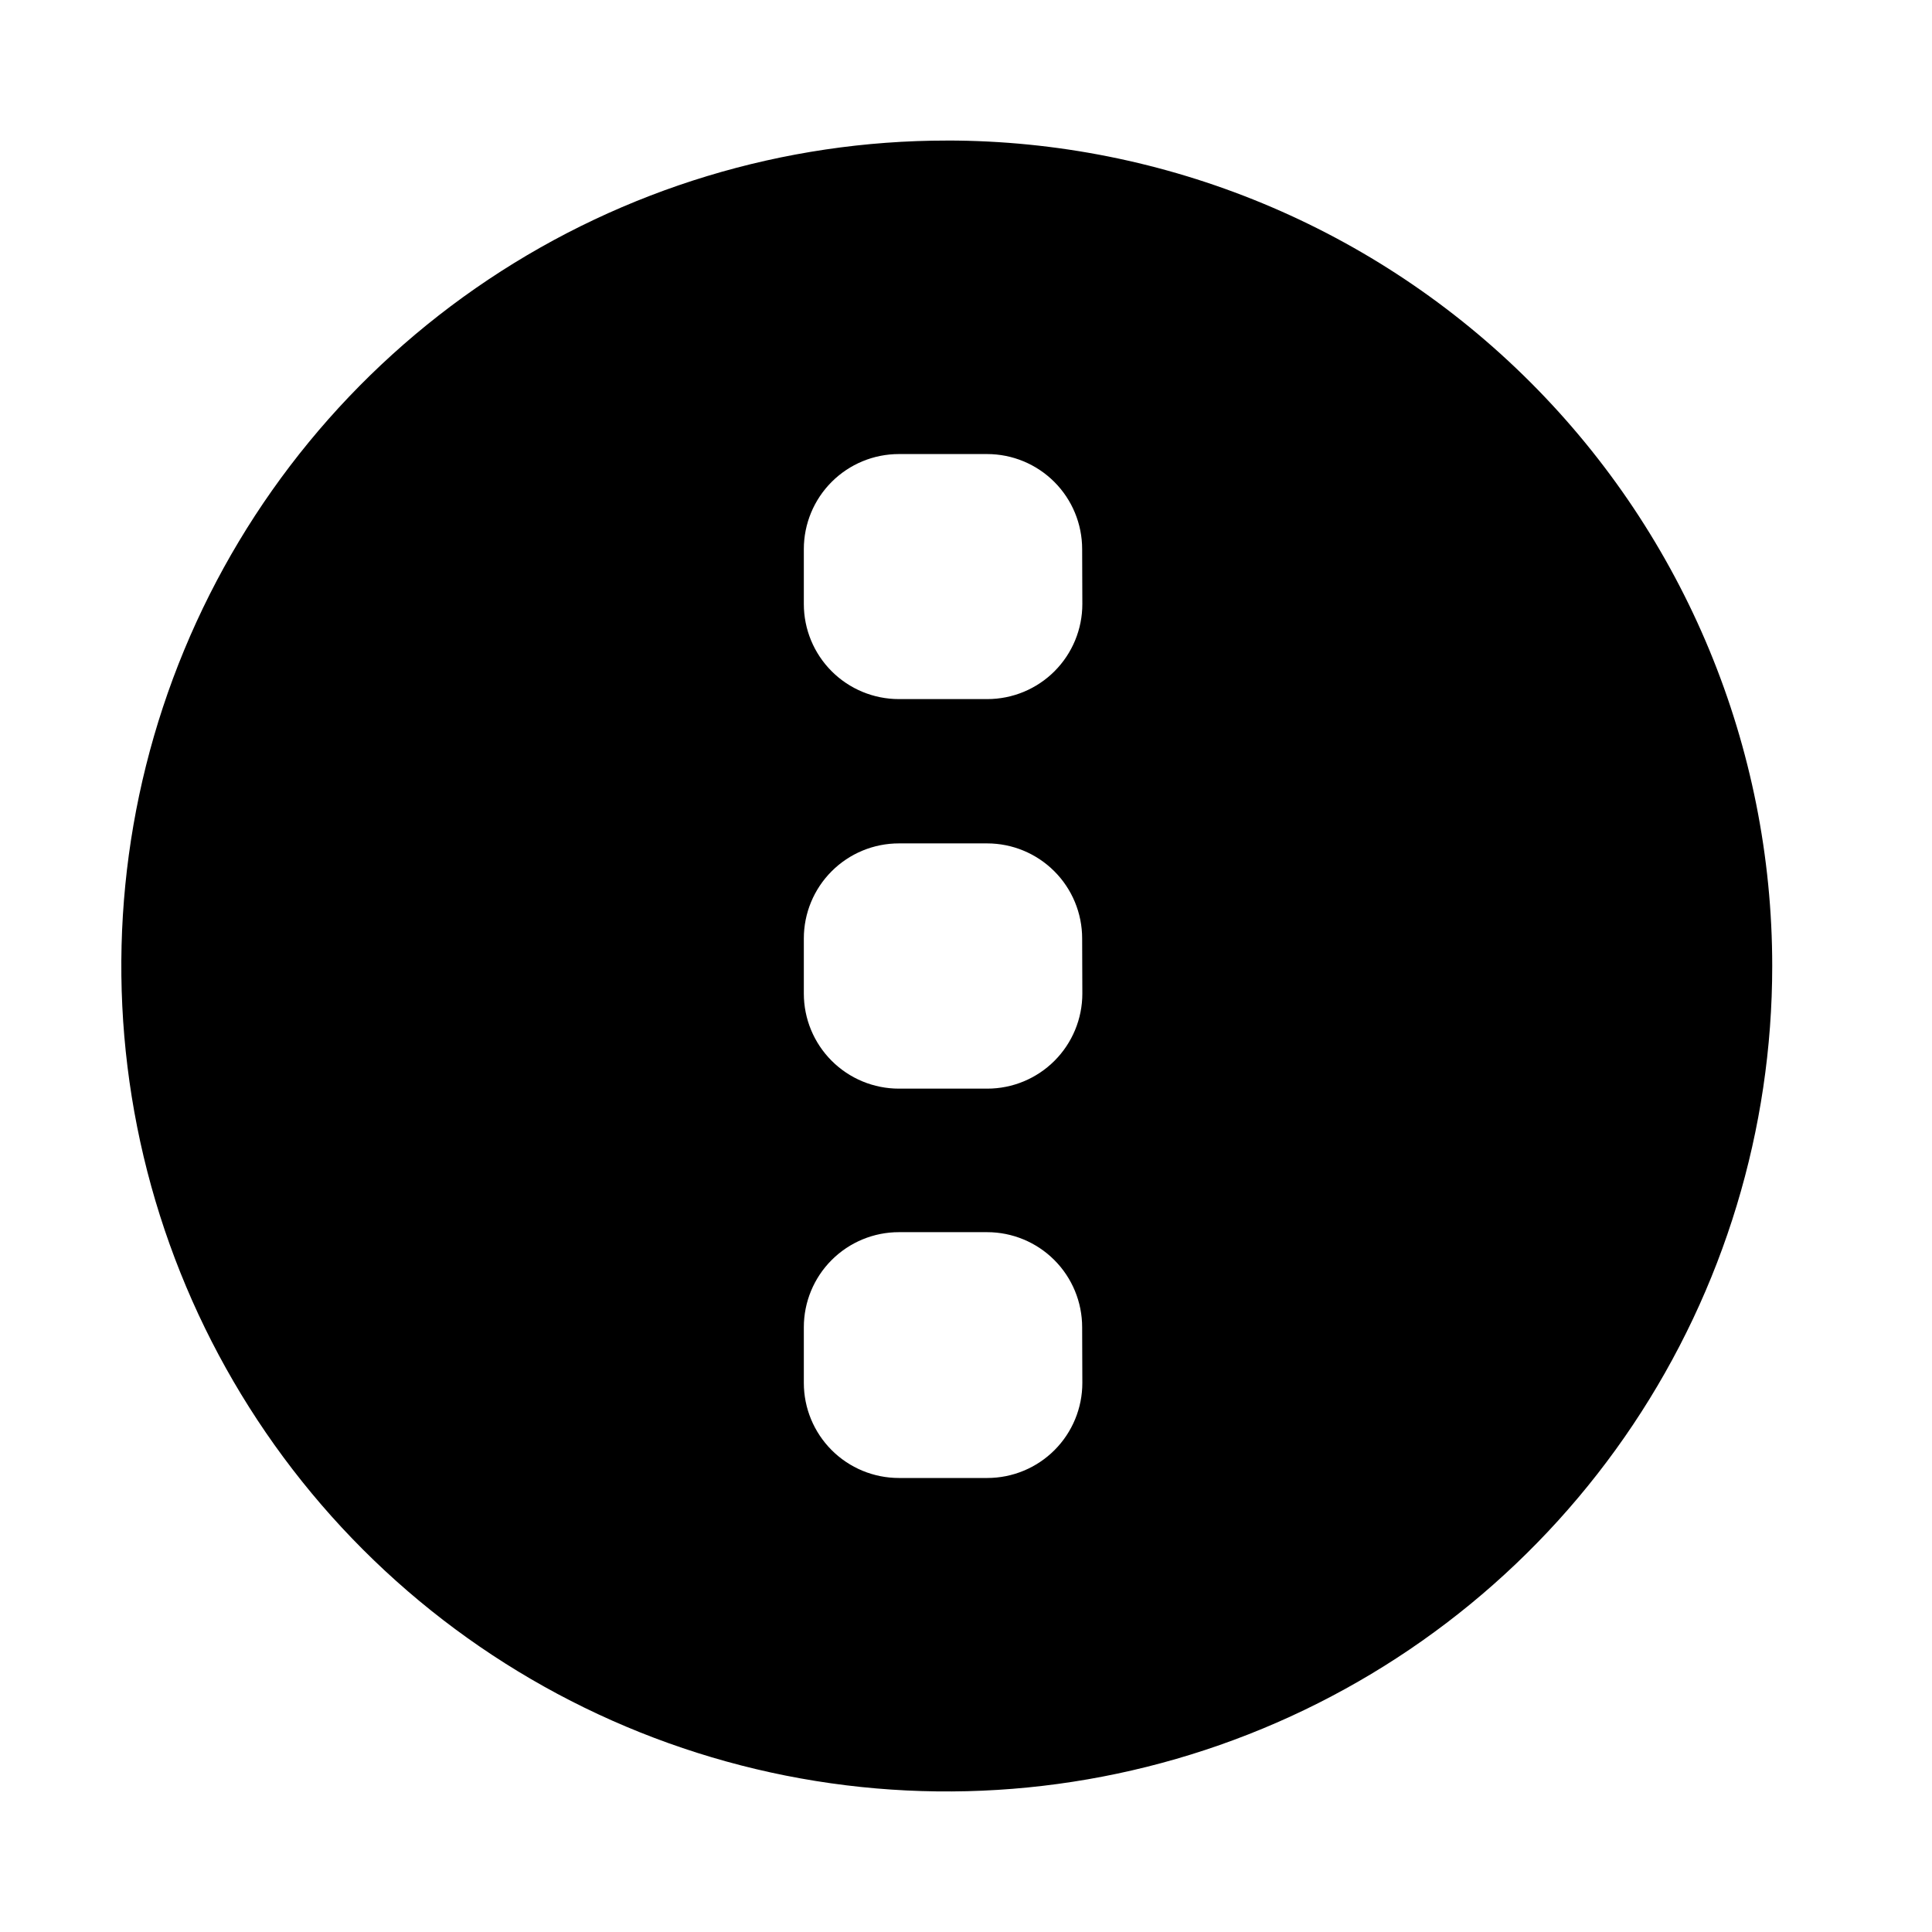 <?xml version="1.0" encoding="UTF-8"?>
<!-- Uploaded to: ICON Repo, www.svgrepo.com, Generator: ICON Repo Mixer Tools -->
<svg fill="#000000" width="800px" height="800px" version="1.1" viewBox="144 144 512 512" xmlns="http://www.w3.org/2000/svg">
 <path d="m394.96 181.25c-43.27-0.012-85.566 12.809-121.55 36.84-35.98 24.031-64.027 58.191-80.594 98.164-16.562 39.973-20.902 83.957-12.469 126.39 8.438 42.438 29.266 81.422 59.859 112.02 30.59 30.598 69.566 51.438 112 59.883 42.434 8.445 86.422 4.113 126.4-12.441 39.973-16.555 74.141-44.594 98.18-80.57 24.039-35.973 36.871-78.27 36.871-121.54 0-58.012-23.039-113.64-64.055-154.67-41.012-41.02-96.641-64.074-154.65-64.086zm35.871 329.24c0 6.68-2.656 13.086-7.379 17.812-4.723 4.723-11.133 7.379-17.812 7.379h-23.426c-6.684 0-13.09-2.656-17.812-7.379-4.727-4.727-7.379-11.133-7.379-17.812v-14.762c0-6.68 2.652-13.09 7.379-17.812 4.723-4.723 11.129-7.379 17.812-7.379h23.375c6.684 0 13.09 2.656 17.812 7.379 4.727 4.723 7.379 11.133 7.379 17.812zm0-103.18c0 6.68-2.656 13.086-7.379 17.812-4.723 4.723-11.133 7.379-17.812 7.379h-23.426c-6.684 0-13.09-2.656-17.812-7.379-4.727-4.727-7.379-11.133-7.379-17.812v-14.613c0-6.68 2.652-13.086 7.379-17.809 4.723-4.727 11.129-7.379 17.812-7.379h23.375c6.684 0 13.09 2.652 17.812 7.379 4.727 4.723 7.379 11.129 7.379 17.809zm0-103.23c0 6.68-2.656 13.086-7.379 17.812-4.723 4.723-11.133 7.375-17.812 7.375h-23.426c-6.684 0-13.09-2.652-17.812-7.375-4.727-4.727-7.379-11.133-7.379-17.812v-14.562c0-6.68 2.652-13.086 7.379-17.812 4.723-4.723 11.129-7.375 17.812-7.375h23.375c6.684 0 13.09 2.652 17.812 7.375 4.727 4.727 7.379 11.133 7.379 17.812z"/>
</svg>